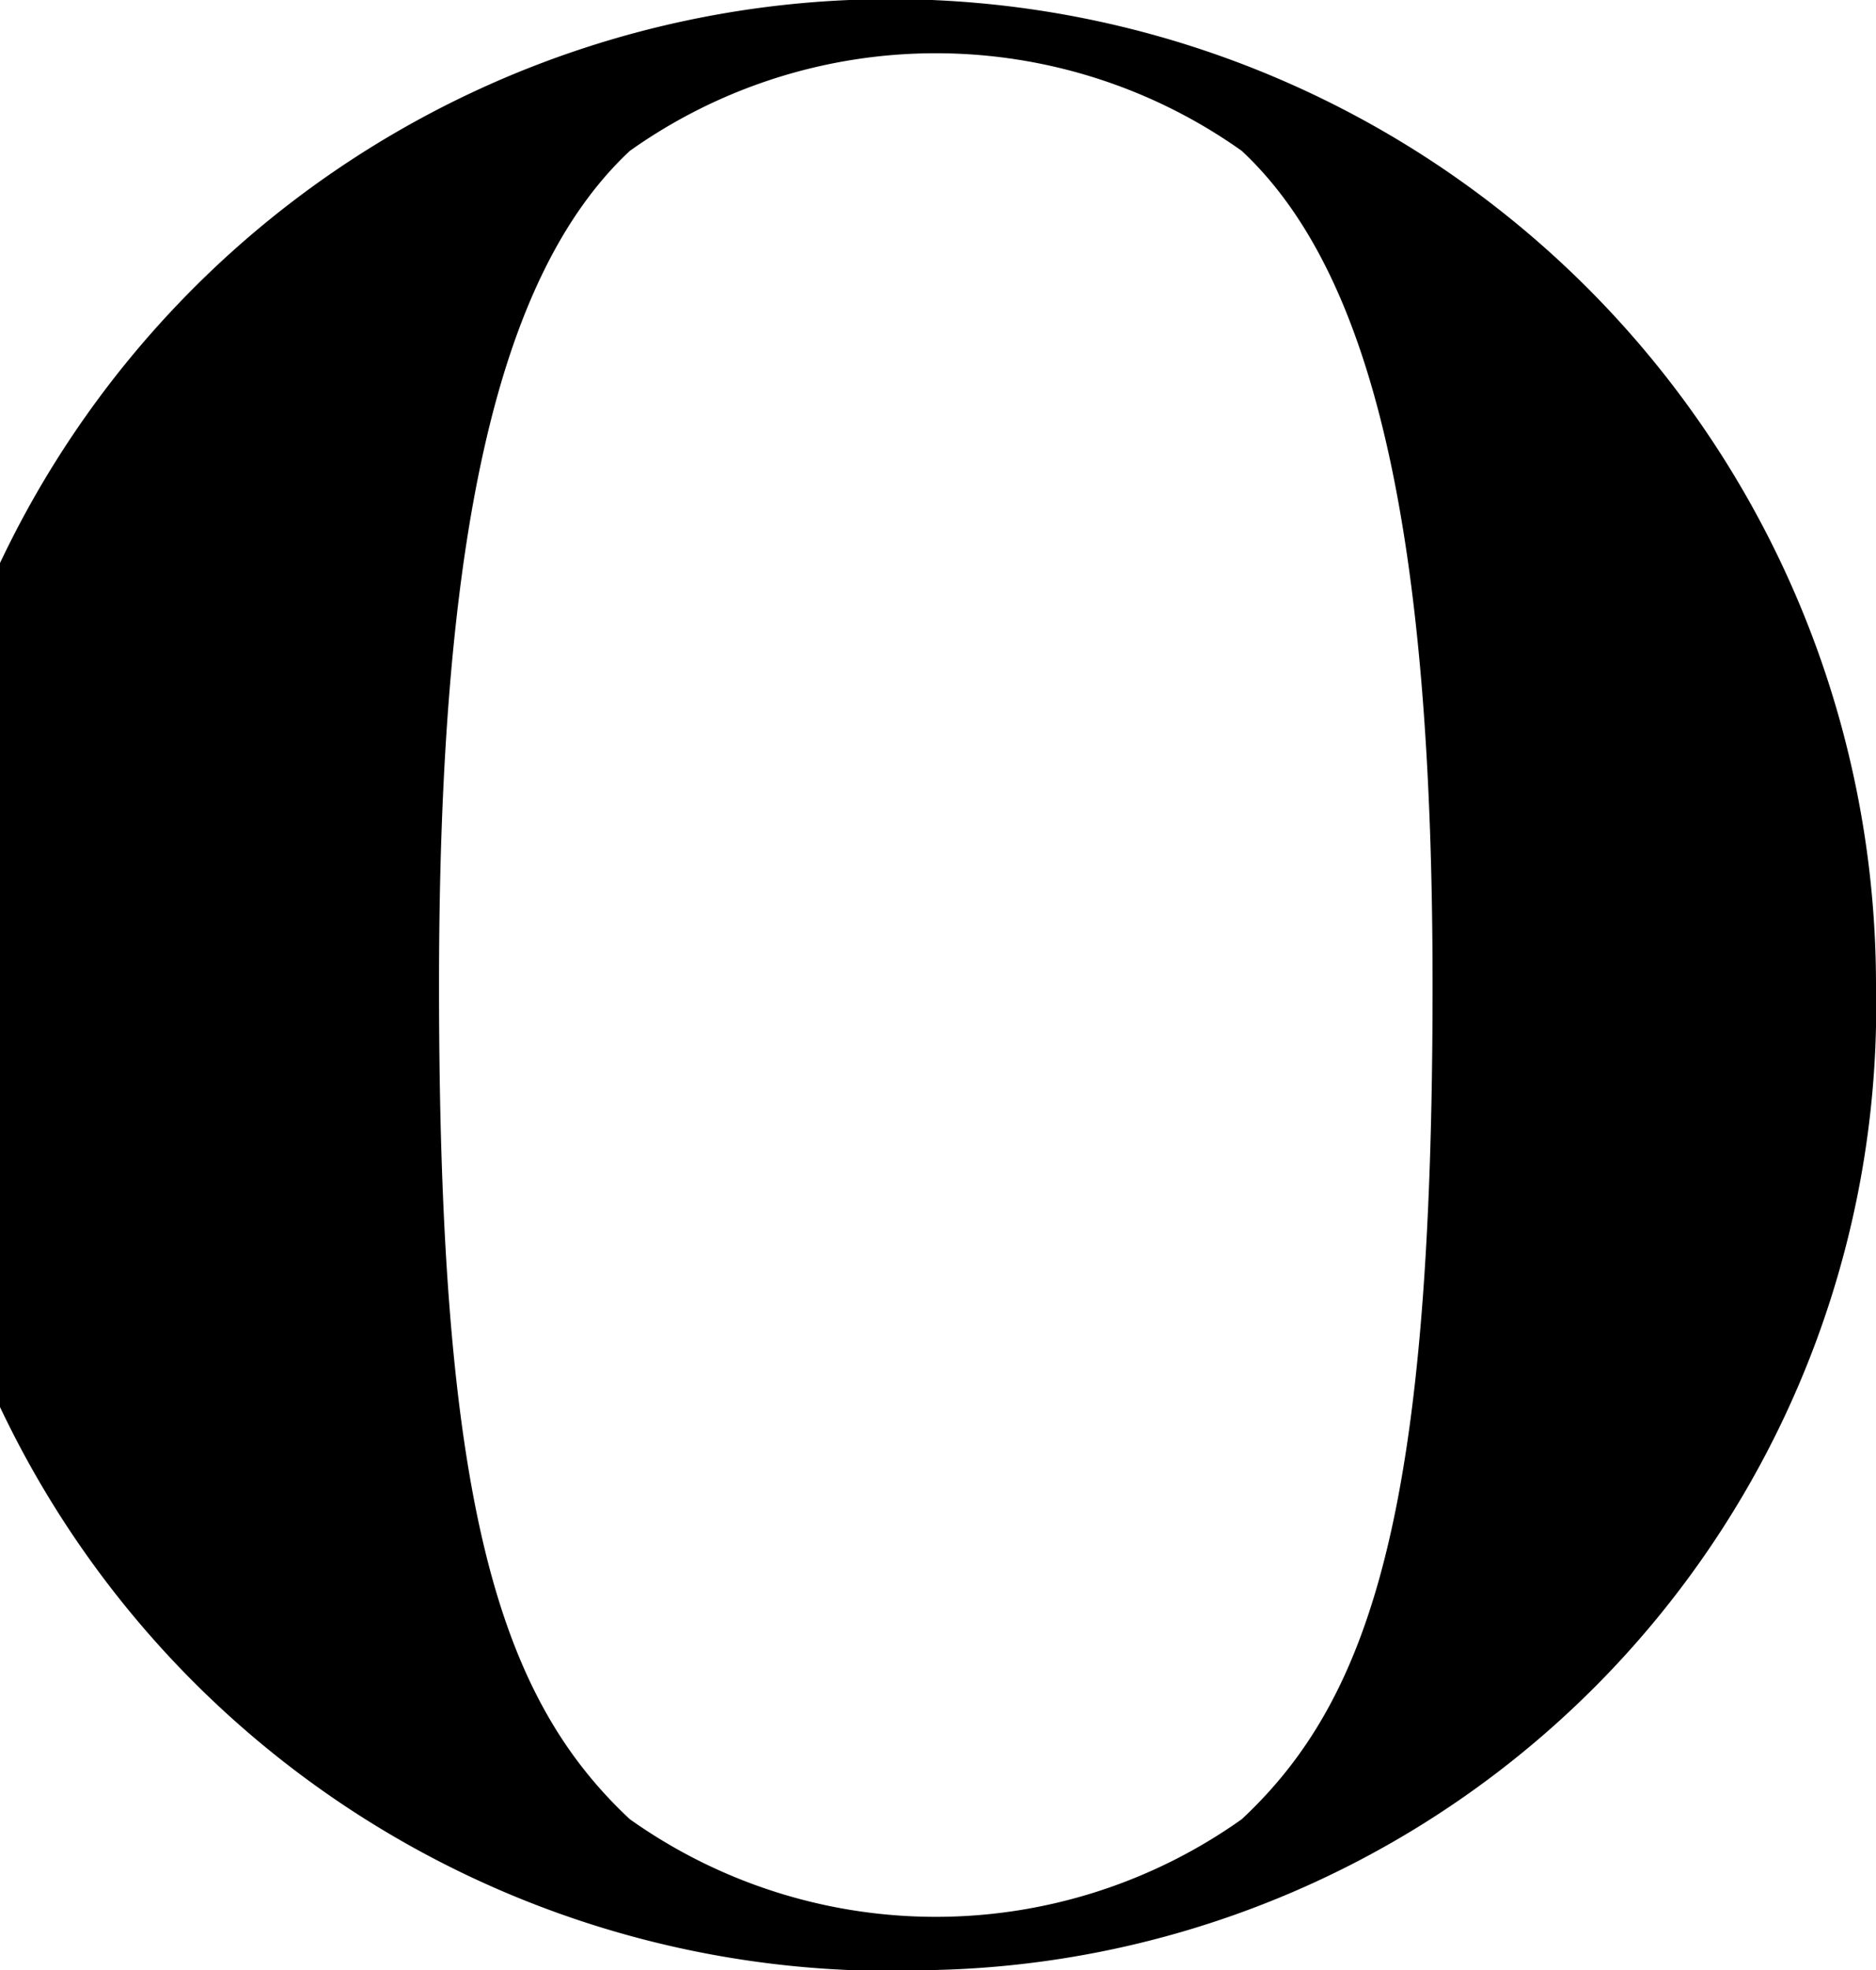 <svg xmlns="http://www.w3.org/2000/svg" width="16.618" height="17.443"><path d="M8.249 17.443a8.729 8.729 0 118.369-8.722 8.537 8.537 0 01-8.369 8.722M11 1.336a4.681 4.681 0 00-5.421 0c-1.177 1.1-1.69 3.419-1.69 7.385 0 4.558.512 6.287 1.69 7.386a4.681 4.681 0 005.421 0c1.179-1.1 1.69-2.828 1.69-7.386 0-3.966-.511-6.284-1.69-7.385"/></svg>